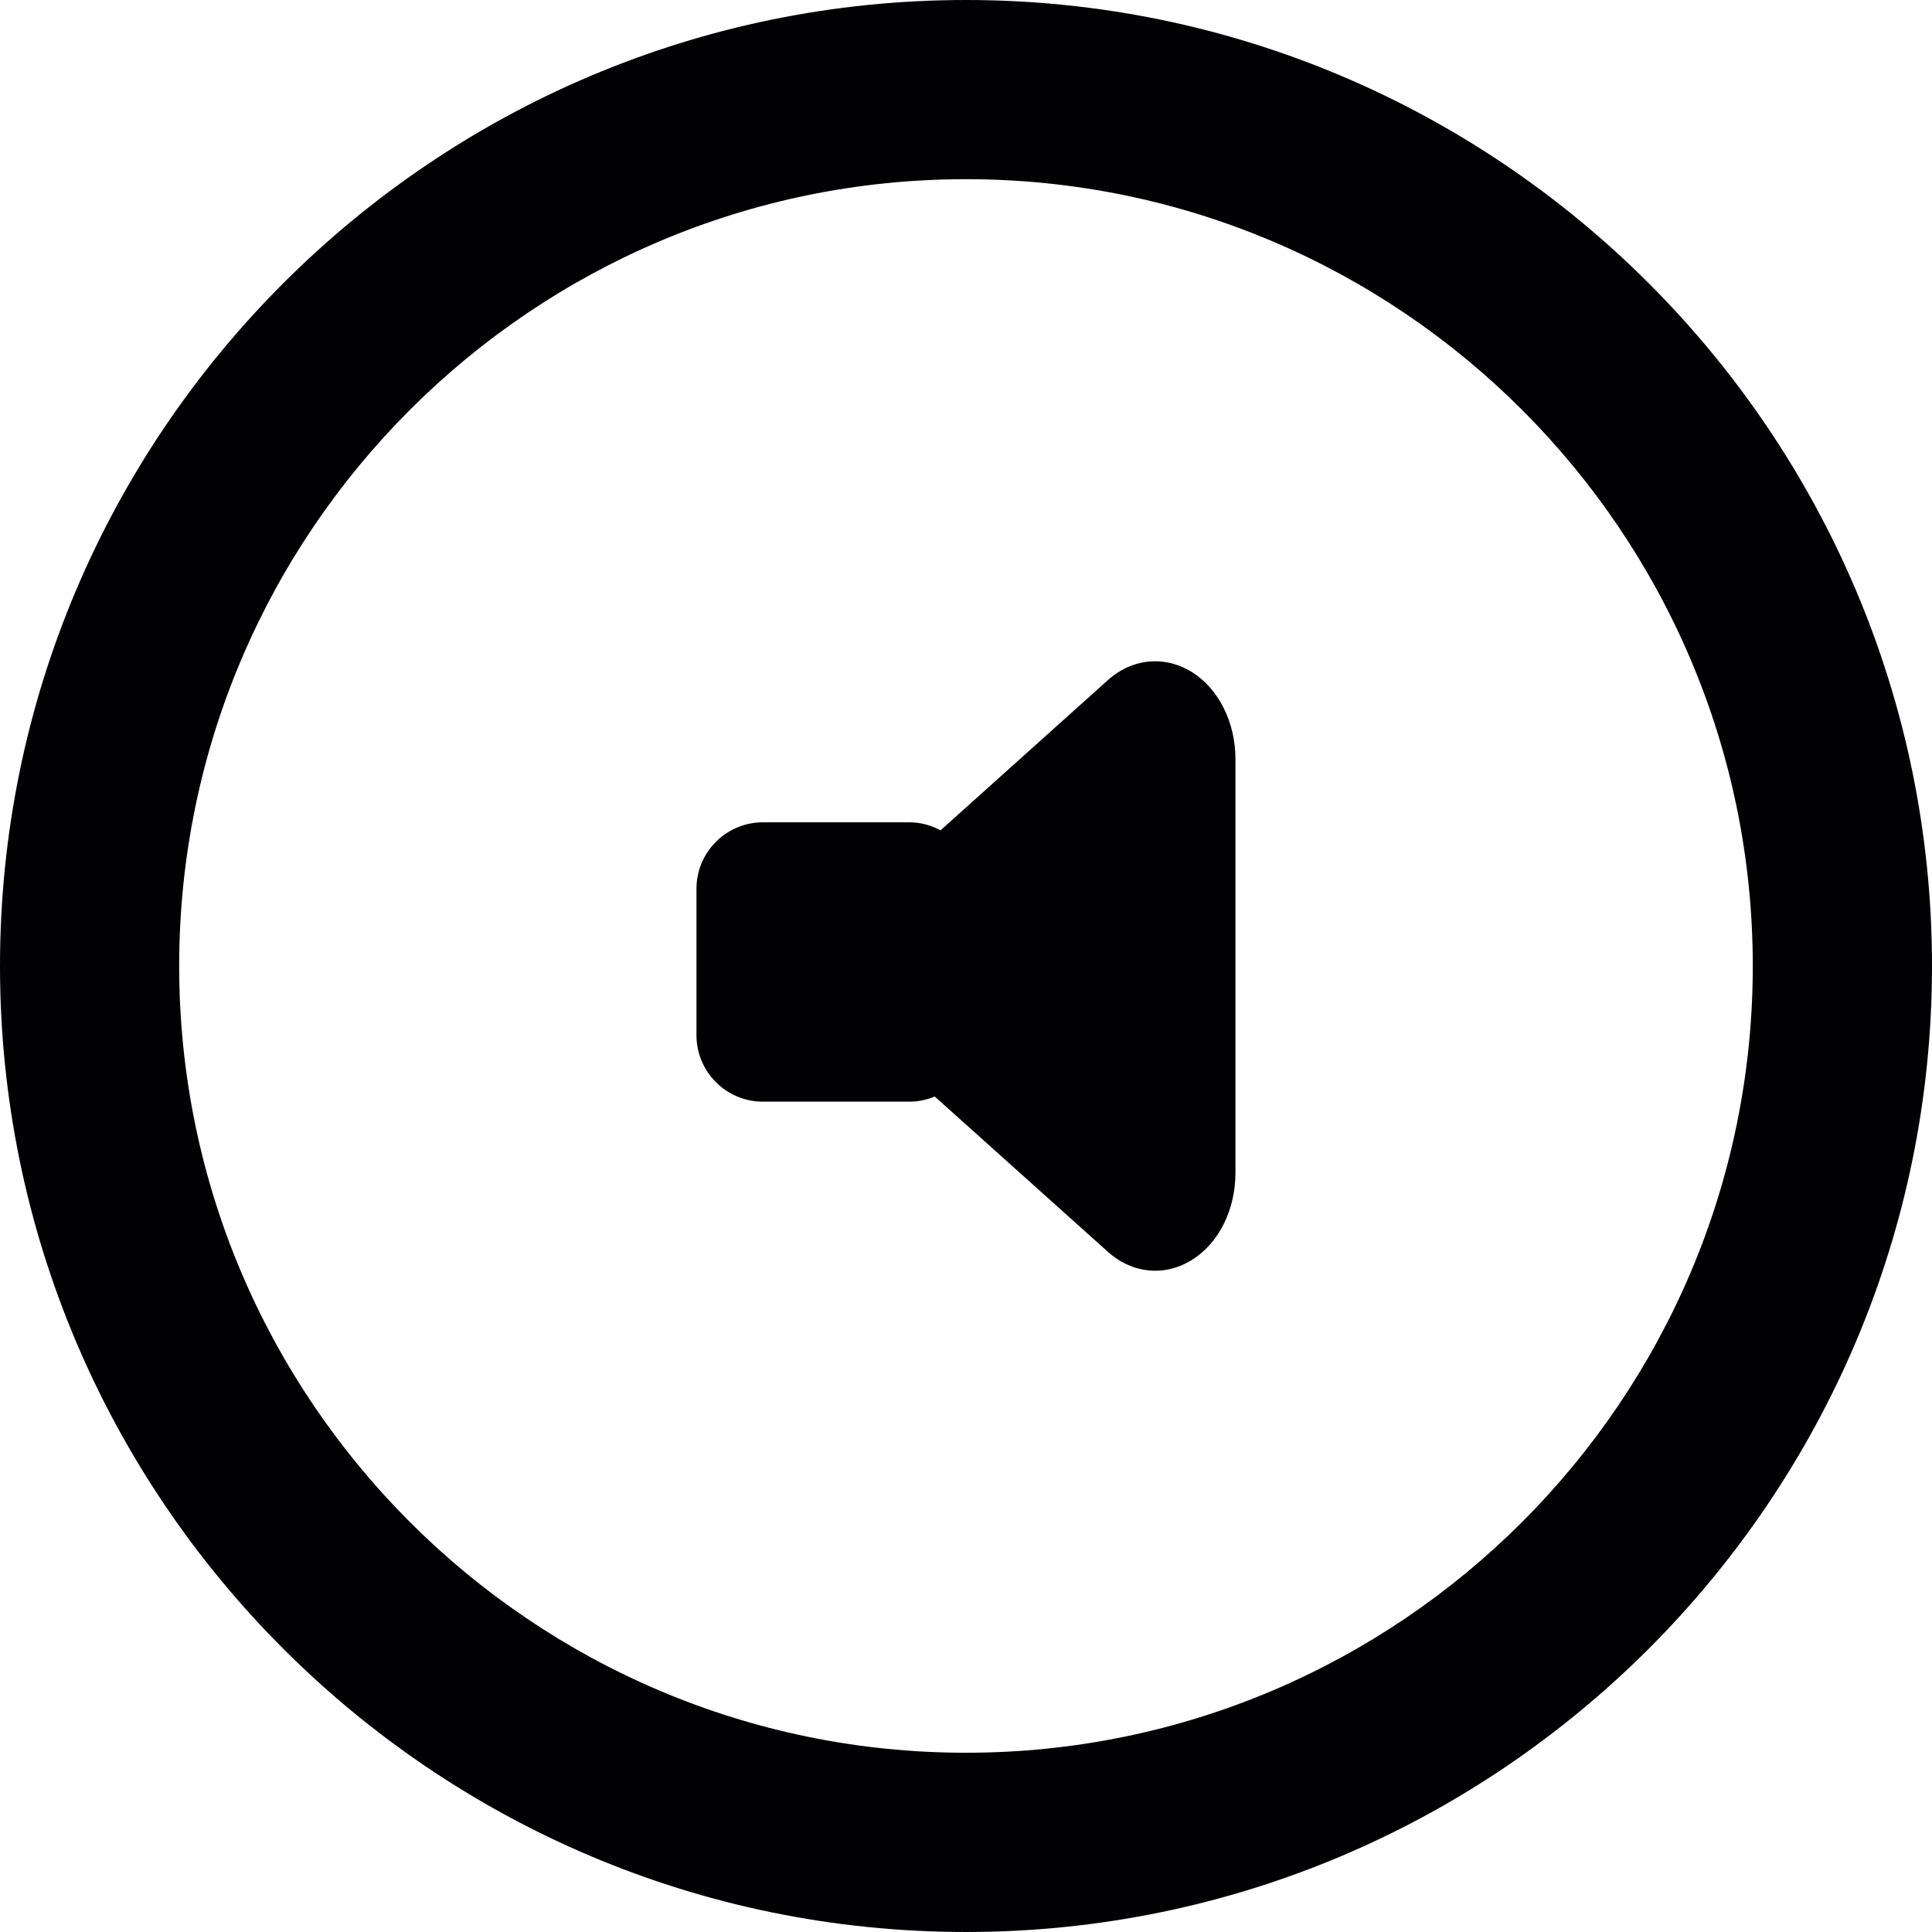 <?xml version="1.0" encoding="iso-8859-1"?>
<!-- Uploaded to: SVG Repo, www.svgrepo.com, Generator: SVG Repo Mixer Tools -->
<svg height="800px" width="800px" version="1.1" id="Capa_1" xmlns="http://www.w3.org/2000/svg" xmlns:xlink="http://www.w3.org/1999/xlink" 
	 viewBox="0 0 249.316 249.316" xml:space="preserve">
<g>
	<g>
		<path style="fill:#010002;" d="M124.658,0C55.919,0,0,55.924,0,124.652c0,68.744,55.919,124.663,124.658,124.663
			s124.658-55.924,124.658-124.663C249.316,55.919,193.391,0,124.658,0z M124.658,226.184c-55.99,0-101.536-45.547-101.536-101.531
			c0-55.99,45.547-101.531,101.536-101.531s101.531,45.547,101.531,101.531S180.648,226.184,124.658,226.184z"/>
		<g>
			<path style="fill:#010002;" d="M153.55,87.15c-1.414-0.876-2.937-1.316-4.46-1.316c-2.045,0-4.079,0.772-5.798,2.312
				l-21.854,19.619c-1.207-0.713-2.594-1.148-4.085-1.148H98.447c-4.455,0-8.072,3.612-8.072,8.072v18.906
				c0,4.455,3.617,8.072,8.072,8.072h18.906c1.207,0,2.339-0.283,3.367-0.751l22.567,20.239c2.997,2.692,6.962,3.079,10.264,1.006
				c3.302-2.056,5.379-6.239,5.379-10.807v-53.39C158.929,93.405,156.857,89.233,153.55,87.15z"/>
			<path style="fill:#010002;" d="M149.084,163.982L149.084,163.982c-2.223-0.001-4.343-0.85-6.131-2.456l-22.328-20.025
				c-1.066,0.441-2.166,0.665-3.271,0.665H98.447c-4.726,0-8.571-3.845-8.571-8.571v-18.906c0-4.727,3.845-8.572,8.571-8.572h18.906
				c1.393,0,2.743,0.348,4.018,1.036l21.587-19.379c1.782-1.596,3.902-2.439,6.132-2.439c1.62,0,3.253,0.481,4.724,1.391
				c3.465,2.183,5.615,6.488,5.615,11.238v53.39c0,4.771-2.151,9.075-5.614,11.231C152.359,163.498,150.722,163.982,149.084,163.982
				z M120.81,140.324l22.811,20.458c1.602,1.439,3.491,2.199,5.463,2.2l0,0c1.45,0,2.903-0.431,4.201-1.246
				c3.174-1.976,5.145-5.954,5.145-10.383v-53.39c0-4.409-1.972-8.391-5.146-10.39c-3.134-1.94-6.891-1.533-9.657,0.945
				L121.5,108.381l-0.315-0.186c-1.213-0.715-2.501-1.078-3.831-1.078H98.447c-4.175,0-7.571,3.396-7.571,7.572v18.906
				c0,4.175,3.396,7.571,7.571,7.571h18.906c1.067,0,2.13-0.237,3.16-0.706L120.81,140.324z"/>
		</g>
	</g>
</g>
</svg>